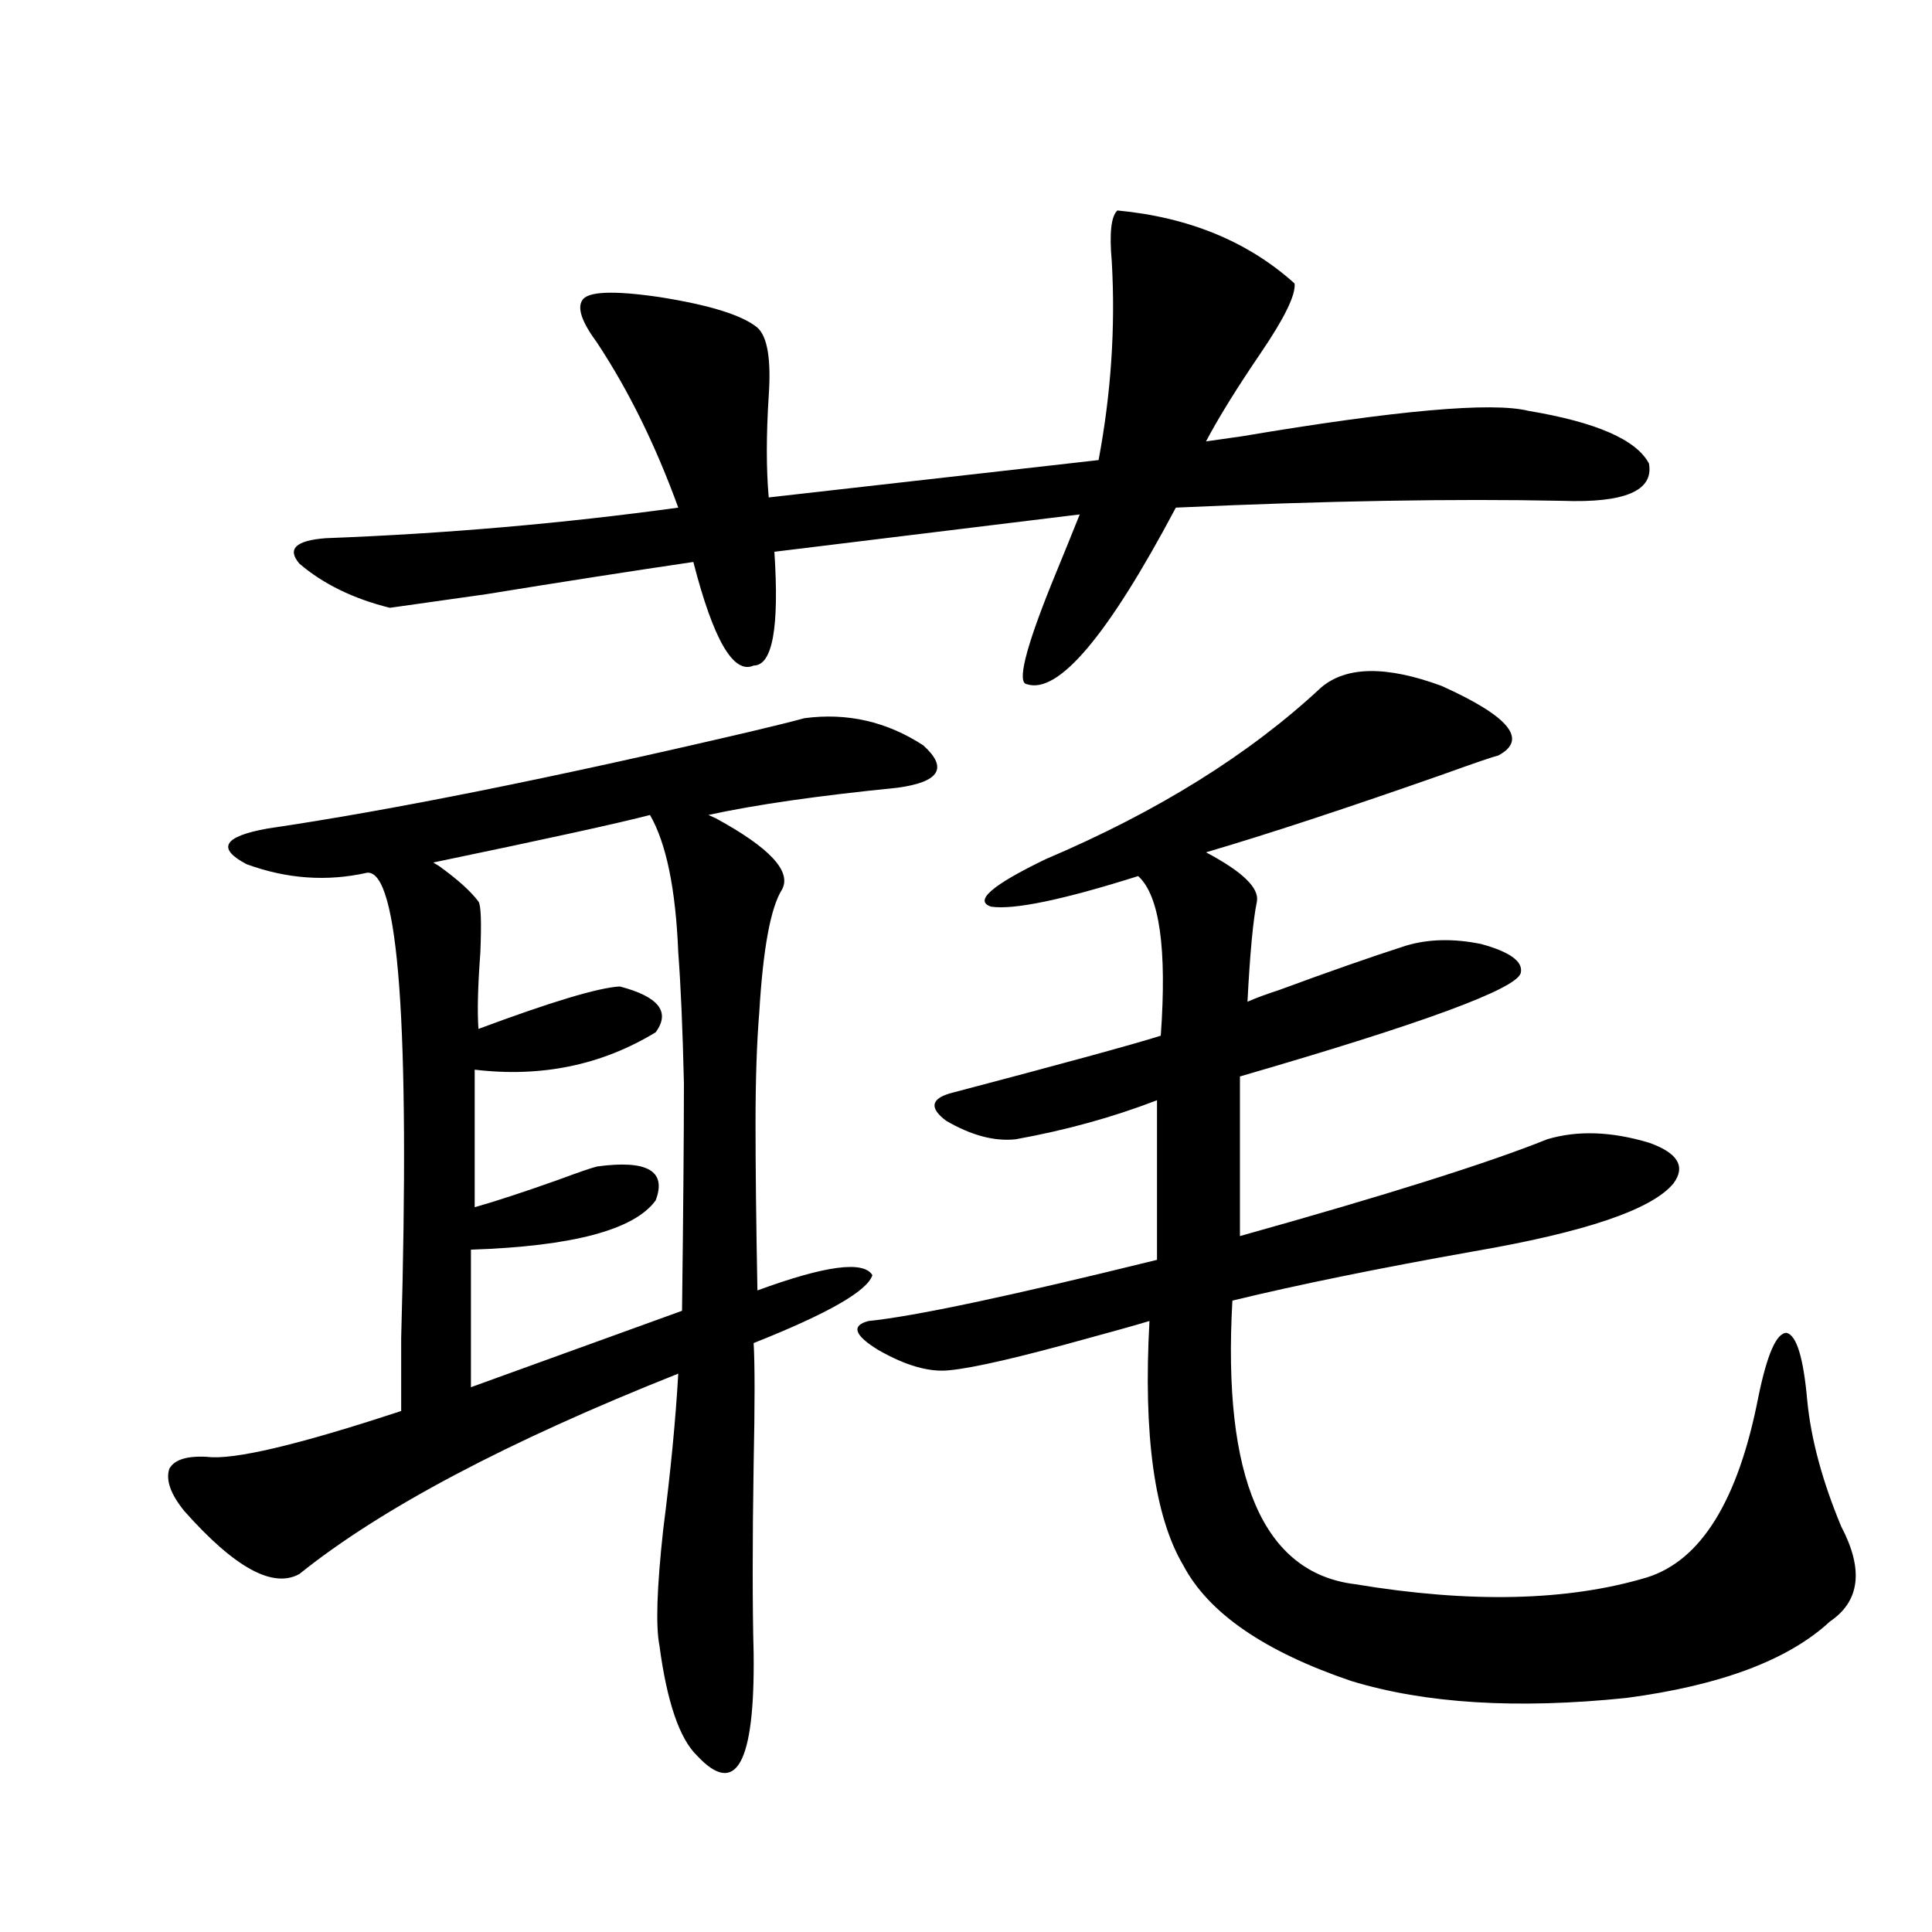 <?xml version="1.0" encoding="utf-8"?>
<!-- Generator: Adobe Illustrator 16.0.0, SVG Export Plug-In . SVG Version: 6.00 Build 0)  -->
<!DOCTYPE svg PUBLIC "-//W3C//DTD SVG 1.1//EN" "http://www.w3.org/Graphics/SVG/1.1/DTD/svg11.dtd">
<svg version="1.1" id="图层_1" xmlns="http://www.w3.org/2000/svg" xmlns:xlink="http://www.w3.org/1999/xlink" x="0px" y="0px"
	 width="1000px" height="1000px" viewBox="0 0 1000 1000" enable-background="new 0 0 1000 1000" xml:space="preserve">
<path d="M464.232,407.766c-40.975,4.106-73.504,8.789-97.559,14.063l3.902,1.758c27.957,15.244,39.344,27.549,34.146,36.914
	c-5.854,9.38-9.756,30.474-11.707,63.281c-1.311,15.82-1.951,35.156-1.951,58.008c0,22.275,0.32,50.977,0.976,86.133
	c35.121-12.881,54.953-15.518,59.511-7.91c-2.606,8.213-23.094,19.927-61.462,35.156c0.641,11.138,0.641,31.943,0,62.402
	c-0.655,41.021-0.655,73.828,0,98.438c0.641,56.827-9.115,74.405-29.268,52.734c-9.115-8.789-15.609-27.836-19.512-57.129
	c-1.951-9.97-1.311-29.883,1.951-59.766c3.902-30.459,6.494-57.417,7.805-80.859c-88.458,35.156-153.822,69.736-196.093,103.711
	c-13.658,7.622-33.505-3.213-59.511-32.52c-7.164-8.789-9.756-16.108-7.805-21.973c2.592-4.683,9.101-6.729,19.512-6.152
	c13.658,1.758,47.148-6.152,100.485-23.73c0-8.789,0-21.382,0-37.793c4.543-161.719-1.311-241.987-17.561-240.82
	c-20.822,4.697-41.63,3.228-62.438-4.395c-15.609-8.198-12.042-14.351,10.731-18.457c63.733-9.365,146.979-26.064,249.75-50.098
	c12.348-2.925,21.783-5.273,28.292-7.031c22.104-2.925,42.591,1.758,61.462,14.063C490.894,397.521,486.336,404.841,464.232,407.766
	z M578.376,108.938c37.072,3.516,67.636,16.123,91.705,37.793c0.641,5.864-5.213,17.881-17.561,36.035
	c-12.362,18.169-21.798,33.398-28.292,45.703c3.902-0.576,10.076-1.455,18.536-2.637c79.998-13.472,129.418-17.866,148.289-13.184
	c35.121,5.864,55.929,14.941,62.438,27.246c2.592,14.063-12.362,20.518-44.877,19.336c-55.943-1.167-122.604,0-199.995,3.516
	c-35.121,66.221-60.821,96.68-77.071,91.406c-5.213-0.576-0.976-17.866,12.683-51.855c6.494-15.82,11.372-27.822,14.634-36.035
	l-158.045,19.336c2.592,39.263-0.976,58.887-10.731,58.887c-10.411,4.697-20.822-13.184-31.219-53.613
	c-31.874,4.697-67.65,10.259-107.314,16.699c-24.725,3.516-41.31,5.864-49.755,7.031c-18.871-4.683-34.48-12.305-46.828-22.852
	c-6.509-7.607-1.951-12.002,13.658-13.184c61.782-2.334,122.589-7.607,182.435-15.82c-11.707-32.217-25.7-60.645-41.95-85.254
	c-7.805-10.547-10.411-17.866-7.805-21.973c2.592-4.683,15.93-5.273,39.999-1.758c26.006,4.106,42.926,9.38,50.73,15.82
	c5.198,4.697,7.149,16.411,5.854,35.156c-1.311,20.518-1.311,38.096,0,52.734l170.728-19.336
	c6.494-34.565,8.78-68.843,6.829-102.832C574.139,120.666,575.114,111.877,578.376,108.938z M336.431,421.828
	c-15.609,4.106-53.017,12.305-112.192,24.609l2.927,1.758c9.756,7.031,16.585,13.184,20.487,18.457
	c1.296,1.758,1.616,10.547,0.976,26.367c-1.311,17.578-1.631,30.762-0.976,39.551c37.713-14.063,62.103-21.382,73.169-21.973
	c20.152,5.273,26.341,13.184,18.536,23.73c-27.972,17.002-59.19,23.442-93.656,19.336v71.191
	c10.396-2.925,24.71-7.607,42.926-14.063c11.052-4.092,17.881-6.44,20.487-7.031c26.006-3.516,36.097,2.349,30.243,17.578
	c-11.066,15.244-42.926,23.73-95.607,25.488v71.191l109.266-39.551c0.641-51.553,0.976-90.815,0.976-117.773
	c-0.655-28.125-1.631-50.674-2.927-67.676C349.754,460.212,344.876,436.481,336.431,421.828z M683.739,355.91
	c13.003-11.123,33.811-11.426,62.438-0.879c35.121,15.82,44.877,27.837,29.268,36.035c-2.606,0.591-12.042,3.818-28.292,9.668
	c-50.09,17.578-91.064,31.064-122.924,40.43c18.856,9.971,27.637,18.457,26.341,25.488c-1.951,9.38-3.582,26.67-4.878,51.855
	c3.902-1.758,9.421-3.804,16.585-6.152c25.365-9.365,47.148-16.987,65.364-22.852c11.707-3.516,24.71-3.804,39.023-0.879
	c14.954,4.106,21.783,9.092,20.487,14.941c-1.951,8.213-50.41,26.079-145.362,53.613v82.617
	c75.44-21.094,128.442-37.793,159.021-50.098c15.609-4.683,33.17-4.092,52.682,1.758c14.954,5.273,19.177,12.305,12.683,21.094
	c-11.066,13.486-45.532,25.2-103.412,35.156c-49.435,8.789-91.064,17.29-124.875,25.488c-5.213,91.997,15.93,140.928,63.413,146.777
	c59.831,9.957,110.241,8.789,151.216-3.516c27.957-8.789,47.148-39.839,57.56-93.164c4.543-22.261,9.421-33.398,14.634-33.398
	c5.198,1.182,8.78,12.896,10.731,35.156c1.951,19.927,7.805,41.611,17.561,65.039c11.707,22.275,9.756,38.672-5.854,49.219
	c-21.463,19.913-56.584,33.097-105.363,39.551c-56.584,5.851-104.067,2.926-142.436-8.789
	c-44.877-15.243-73.824-35.156-86.827-59.766c-14.969-25.186-20.822-67.373-17.561-126.563c-7.805,2.349-18.216,5.273-31.219,8.789
	c-35.776,9.971-59.846,15.532-72.193,16.699c-10.411,1.182-22.773-2.334-37.072-10.547c-12.362-7.607-13.993-12.593-4.878-14.941
	c23.414-2.334,73.169-12.881,149.265-31.641v-82.617c-22.773,8.789-47.163,15.532-73.169,20.215
	c-11.066,1.182-23.094-2.046-36.097-9.668c-8.46-6.44-7.805-11.123,1.951-14.063c57.88-15.229,94.297-25.186,109.266-29.883
	c3.247-45.112-0.655-72.646-11.707-82.617c-39.023,12.305-64.389,17.578-76.096,15.82c-9.115-2.925,0.32-11.123,28.292-24.609
	C599.184,420.07,646.667,390.49,683.739,355.91z"/>
</svg>
